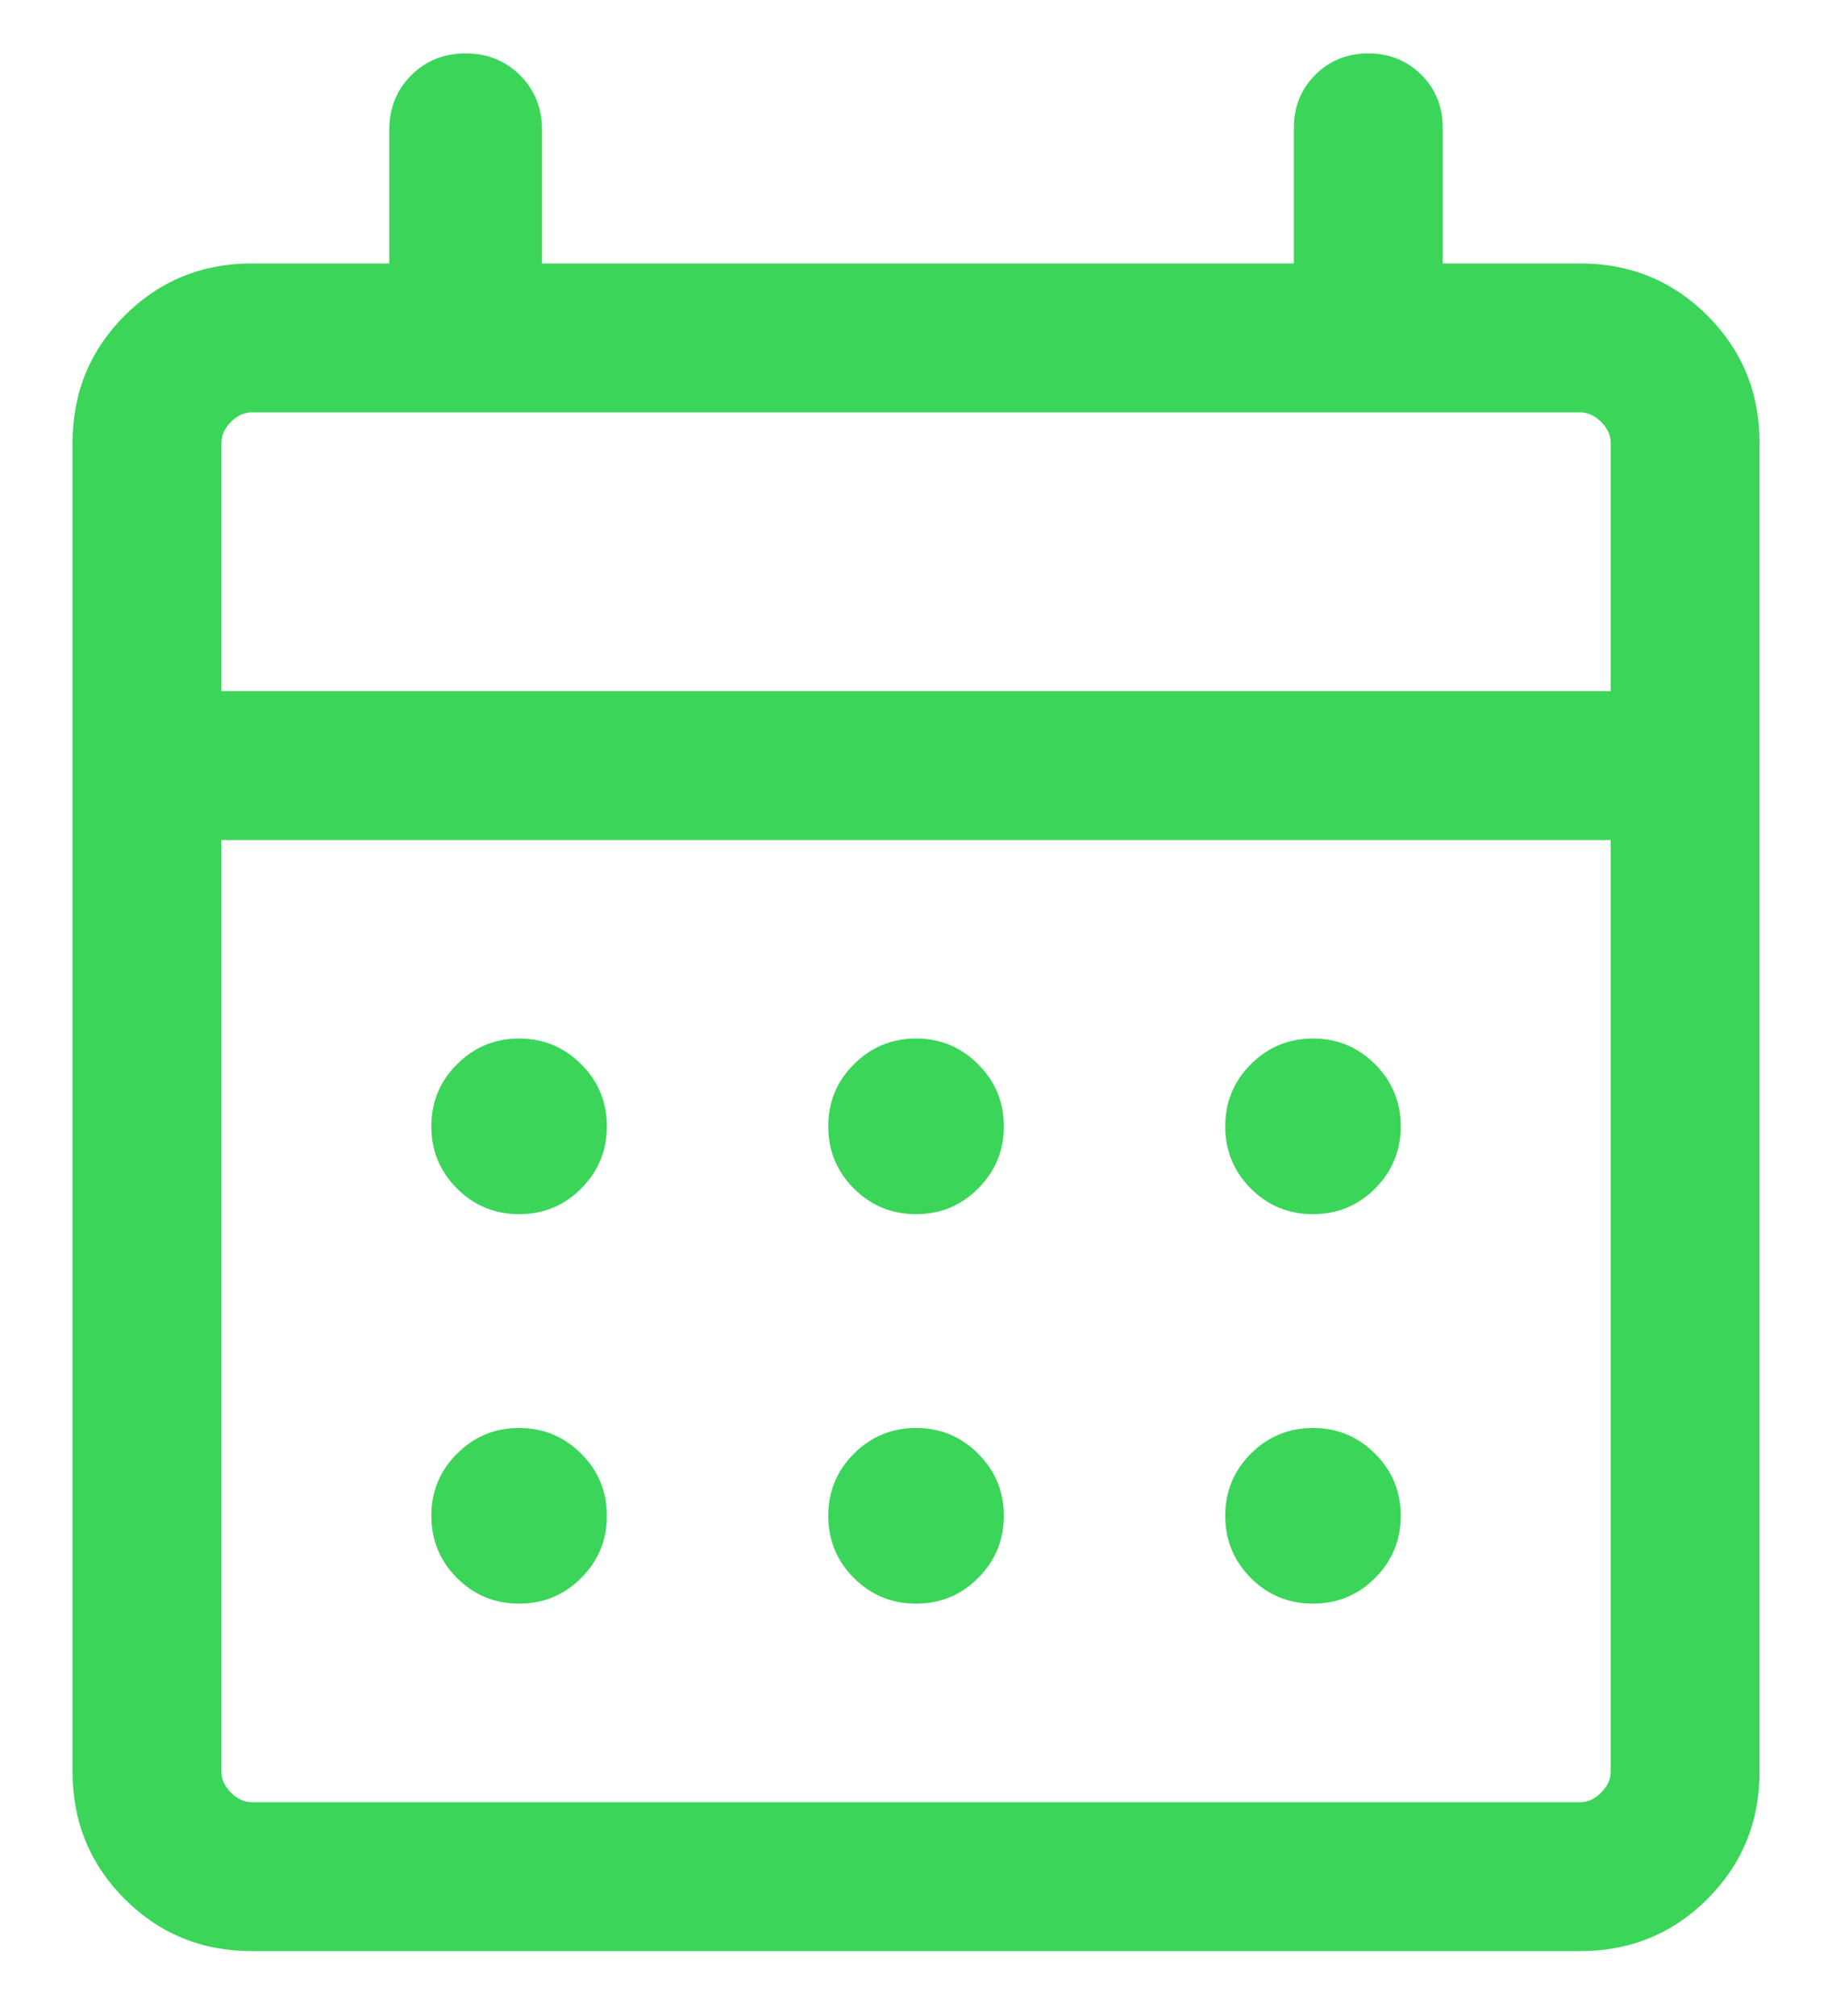 <svg width="20" height="22" viewBox="0 0 20 22" fill="none" xmlns="http://www.w3.org/2000/svg">
<path d="M2.75 21.292C2.203 21.292 1.74 21.102 1.361 20.723C0.982 20.344 0.792 19.881 0.792 19.333V4.833C0.792 4.286 0.982 3.823 1.361 3.444C1.74 3.065 2.203 2.875 2.75 2.875H4.25V1.417C4.25 1.179 4.33 0.981 4.489 0.822C4.648 0.663 4.846 0.583 5.084 0.583C5.321 0.583 5.519 0.663 5.678 0.822C5.837 0.981 5.917 1.179 5.917 1.417V2.875H14.125V1.396C14.125 1.165 14.203 0.972 14.359 0.817C14.514 0.661 14.707 0.583 14.938 0.583C15.168 0.583 15.361 0.661 15.517 0.817C15.673 0.972 15.75 1.165 15.75 1.396V2.875H17.25C17.797 2.875 18.261 3.065 18.64 3.444C19.019 3.823 19.209 4.286 19.209 4.833V19.333C19.209 19.881 19.019 20.344 18.64 20.723C18.261 21.102 17.797 21.292 17.25 21.292H2.75ZM2.75 19.667H17.25C17.334 19.667 17.41 19.632 17.479 19.562C17.549 19.493 17.584 19.417 17.584 19.333V9.167H2.417V19.333C2.417 19.417 2.452 19.493 2.521 19.562C2.591 19.632 2.667 19.667 2.75 19.667ZM2.417 7.542H17.584V4.833C17.584 4.75 17.549 4.674 17.479 4.604C17.41 4.535 17.334 4.5 17.25 4.5H2.75C2.667 4.5 2.591 4.535 2.521 4.604C2.452 4.674 2.417 4.75 2.417 4.833V7.542ZM10 13.25C9.735 13.25 9.509 13.157 9.322 12.97C9.135 12.783 9.042 12.557 9.042 12.292C9.042 12.026 9.135 11.8 9.322 11.614C9.509 11.427 9.735 11.333 10 11.333C10.266 11.333 10.492 11.427 10.678 11.614C10.865 11.8 10.959 12.026 10.959 12.292C10.959 12.557 10.865 12.783 10.678 12.97C10.492 13.157 10.266 13.25 10 13.25ZM5.667 13.25C5.402 13.25 5.176 13.157 4.989 12.97C4.802 12.783 4.709 12.557 4.709 12.292C4.709 12.026 4.802 11.8 4.989 11.614C5.176 11.427 5.402 11.333 5.667 11.333C5.932 11.333 6.158 11.427 6.345 11.614C6.532 11.8 6.625 12.026 6.625 12.292C6.625 12.557 6.532 12.783 6.345 12.97C6.158 13.157 5.932 13.25 5.667 13.25ZM14.334 13.25C14.068 13.25 13.842 13.157 13.655 12.97C13.469 12.783 13.376 12.557 13.376 12.292C13.376 12.026 13.469 11.8 13.655 11.614C13.842 11.427 14.068 11.333 14.334 11.333C14.599 11.333 14.825 11.427 15.012 11.614C15.198 11.8 15.292 12.026 15.292 12.292C15.292 12.557 15.198 12.783 15.012 12.97C14.825 13.157 14.599 13.25 14.334 13.25ZM10 17.5C9.735 17.5 9.509 17.407 9.322 17.22C9.135 17.033 9.042 16.807 9.042 16.542C9.042 16.276 9.135 16.05 9.322 15.864C9.509 15.677 9.735 15.583 10 15.583C10.266 15.583 10.492 15.677 10.678 15.864C10.865 16.05 10.959 16.276 10.959 16.542C10.959 16.807 10.865 17.033 10.678 17.22C10.492 17.407 10.266 17.5 10 17.5ZM5.667 17.5C5.402 17.5 5.176 17.407 4.989 17.22C4.802 17.033 4.709 16.807 4.709 16.542C4.709 16.276 4.802 16.05 4.989 15.864C5.176 15.677 5.402 15.583 5.667 15.583C5.932 15.583 6.158 15.677 6.345 15.864C6.532 16.05 6.625 16.276 6.625 16.542C6.625 16.807 6.532 17.033 6.345 17.22C6.158 17.407 5.932 17.5 5.667 17.5ZM14.334 17.5C14.068 17.5 13.842 17.407 13.655 17.22C13.469 17.033 13.376 16.807 13.376 16.542C13.376 16.276 13.469 16.05 13.655 15.864C13.842 15.677 14.068 15.583 14.334 15.583C14.599 15.583 14.825 15.677 15.012 15.864C15.198 16.05 15.292 16.276 15.292 16.542C15.292 16.807 15.198 17.033 15.012 17.22C14.825 17.407 14.599 17.5 14.334 17.5Z" fill="#3BD55A"/>
</svg>

